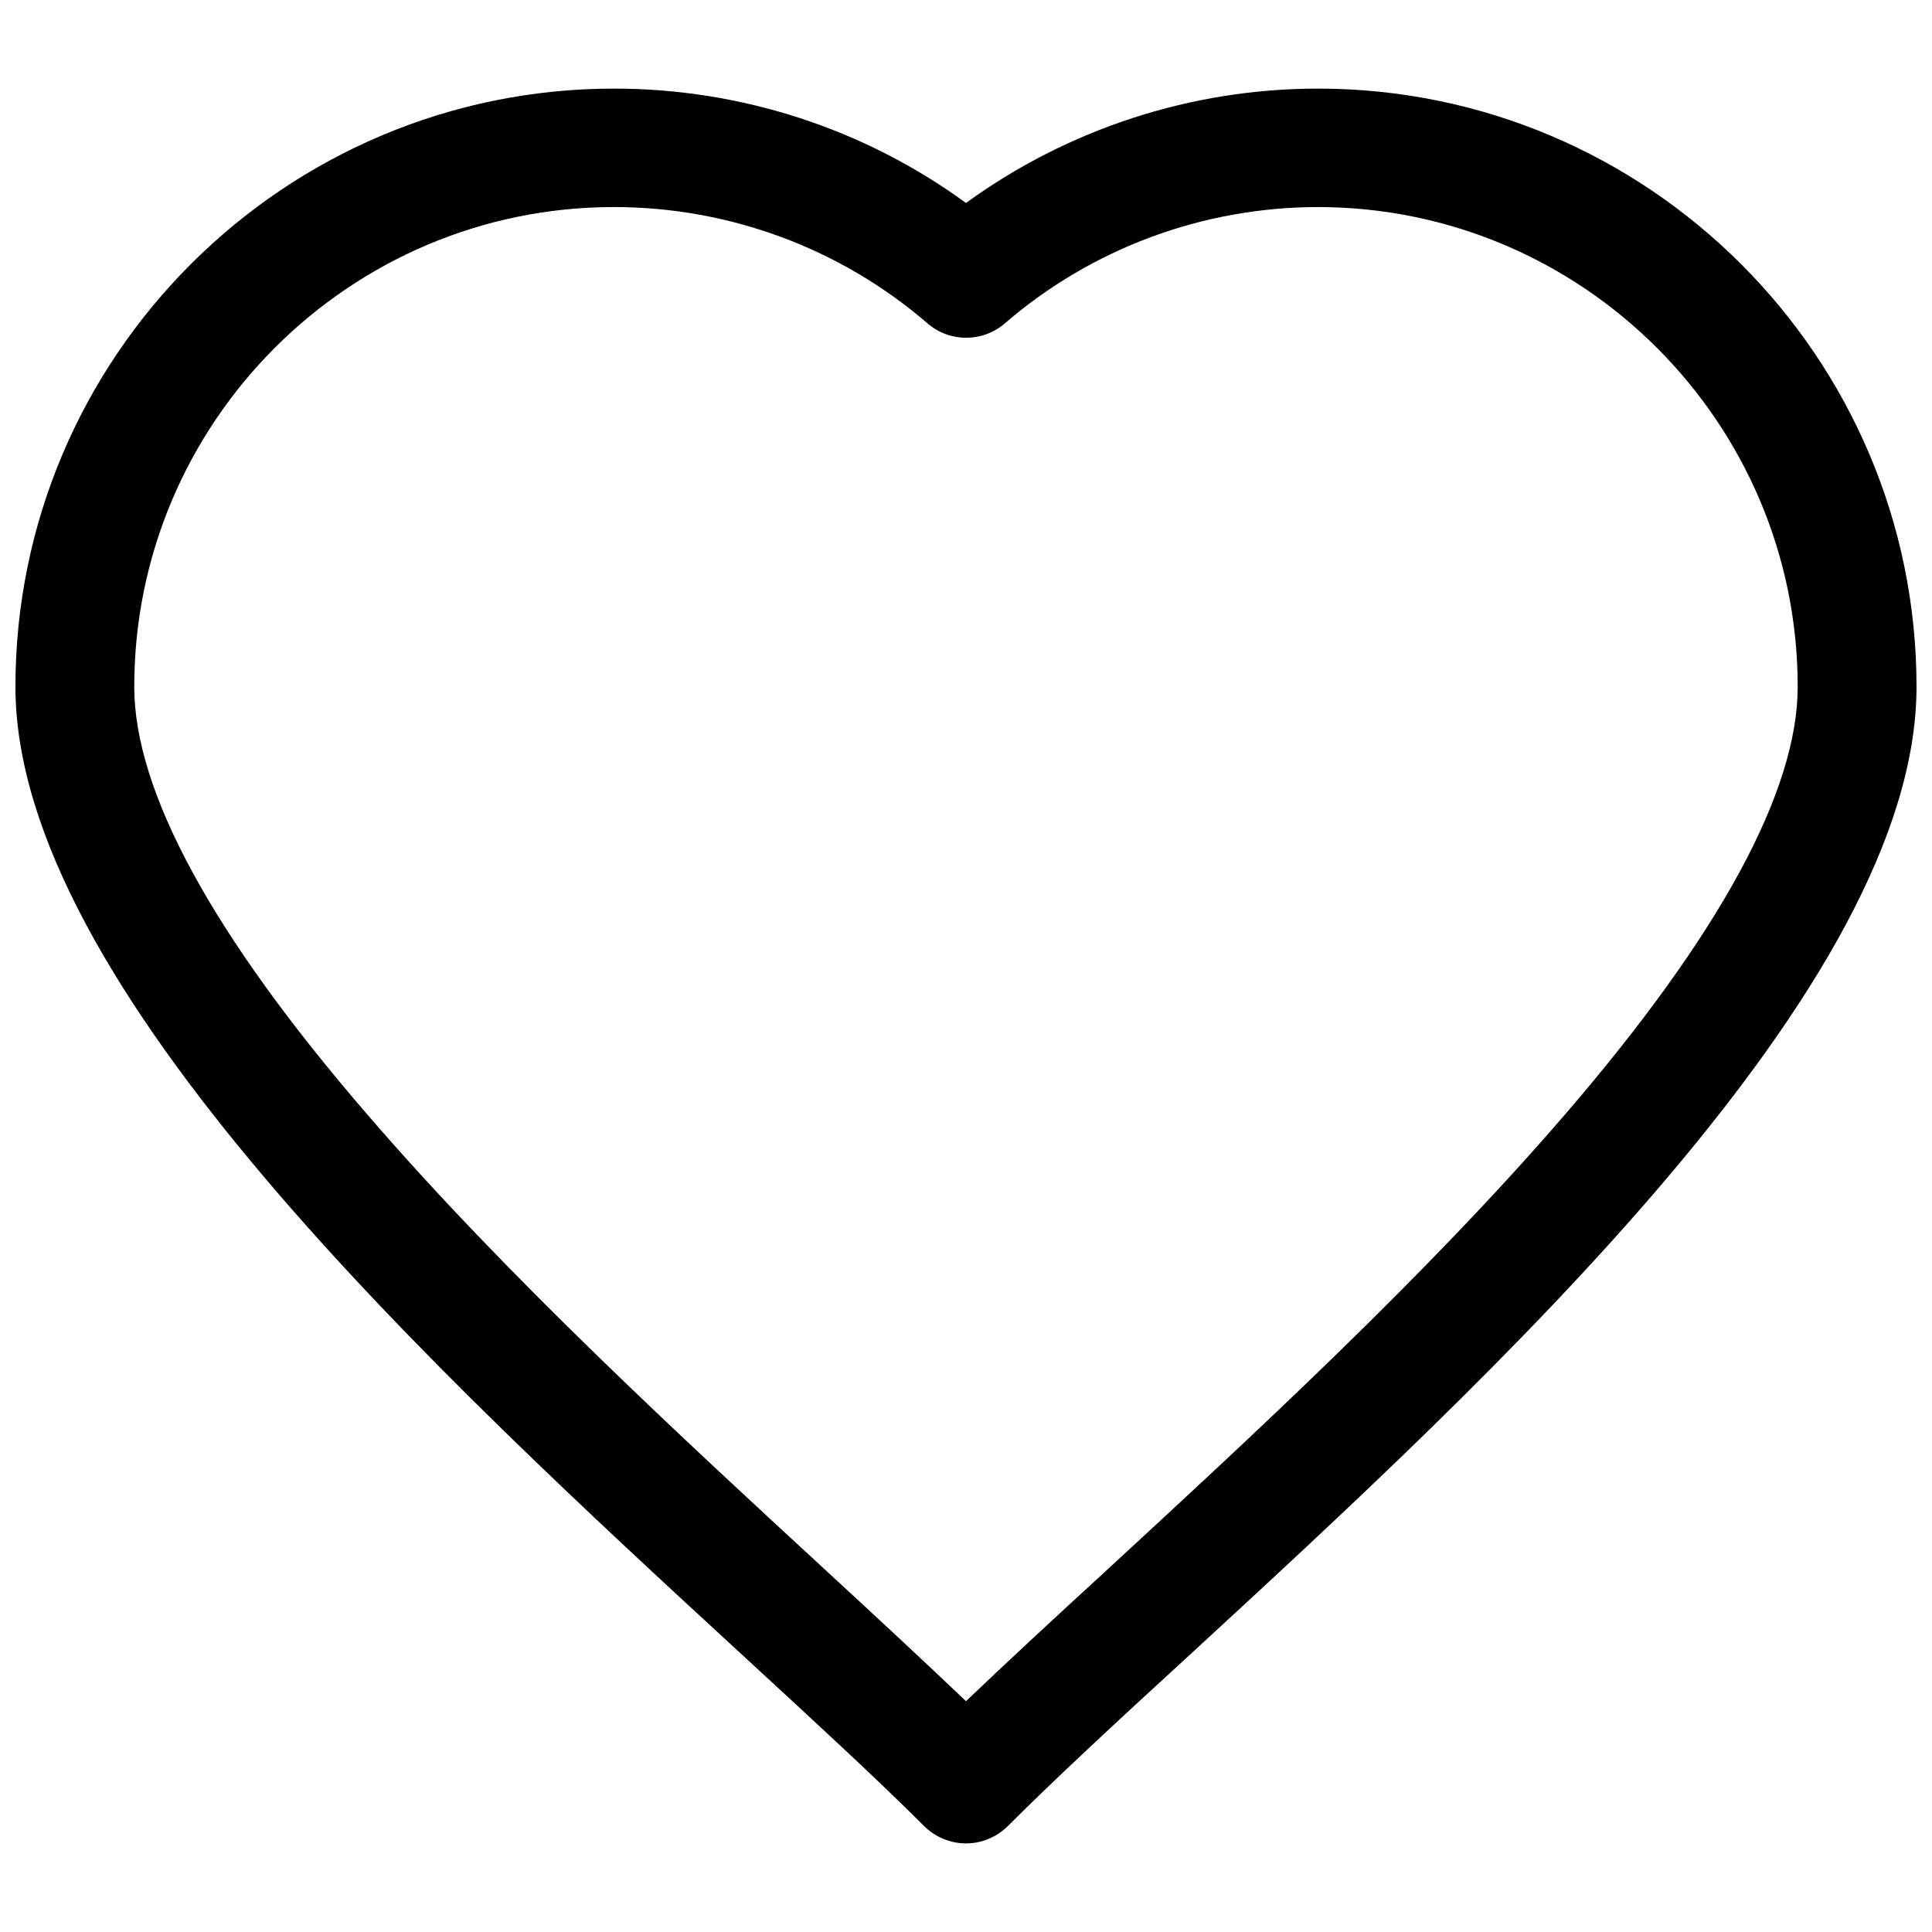 <?xml version="1.0" encoding="UTF-8"?>
<!-- Uploaded to: SVG Repo, www.svgrepo.com, Generator: SVG Repo Mixer Tools -->
<svg width="800px" height="800px" version="1.1" viewBox="144 144 512 512" xmlns="http://www.w3.org/2000/svg">
 <defs>
  <clipPath id="a">
   <path d="m148.09 167h503.81v466h-503.81z"/>
  </clipPath>
 </defs>
 <g clip-path="url(#a)">
  <path d="m493.28 167.48c-33.652 0-66.32 10.727-93.285 30.309-26.961-19.68-59.629-30.309-93.285-30.309-87.473 0-158.62 71.141-158.62 158.52 0 79.215 111.88 182.24 193.65 257.52 18.695 17.219 34.832 32.078 47.133 44.379 2.953 2.953 6.988 4.625 11.121 4.625s8.168-1.672 11.121-4.625c12.301-12.301 28.438-27.258 47.133-44.379 81.77-75.277 193.65-178.3 193.65-257.52 0-87.379-71.141-158.52-158.62-158.52zm-56.285 392.91c-13.875 12.695-26.273 24.207-37 34.441-10.727-10.234-23.125-21.746-36.898-34.441-37.883-34.934-85.02-78.328-121.92-121.23-40.934-47.426-61.598-85.508-61.598-113.16 0-70.062 56.973-127.13 127.13-127.13 30.504 0 60.023 10.922 83.051 30.801 5.902 5.117 14.66 5.117 20.566 0 23.027-19.875 52.547-30.801 83.051-30.801 69.961 0.098 127.03 57.074 127.03 127.13 0 27.652-20.664 65.73-61.5 113.16-36.898 42.902-84.031 86.297-121.92 121.23z"/>
 </g>
</svg>